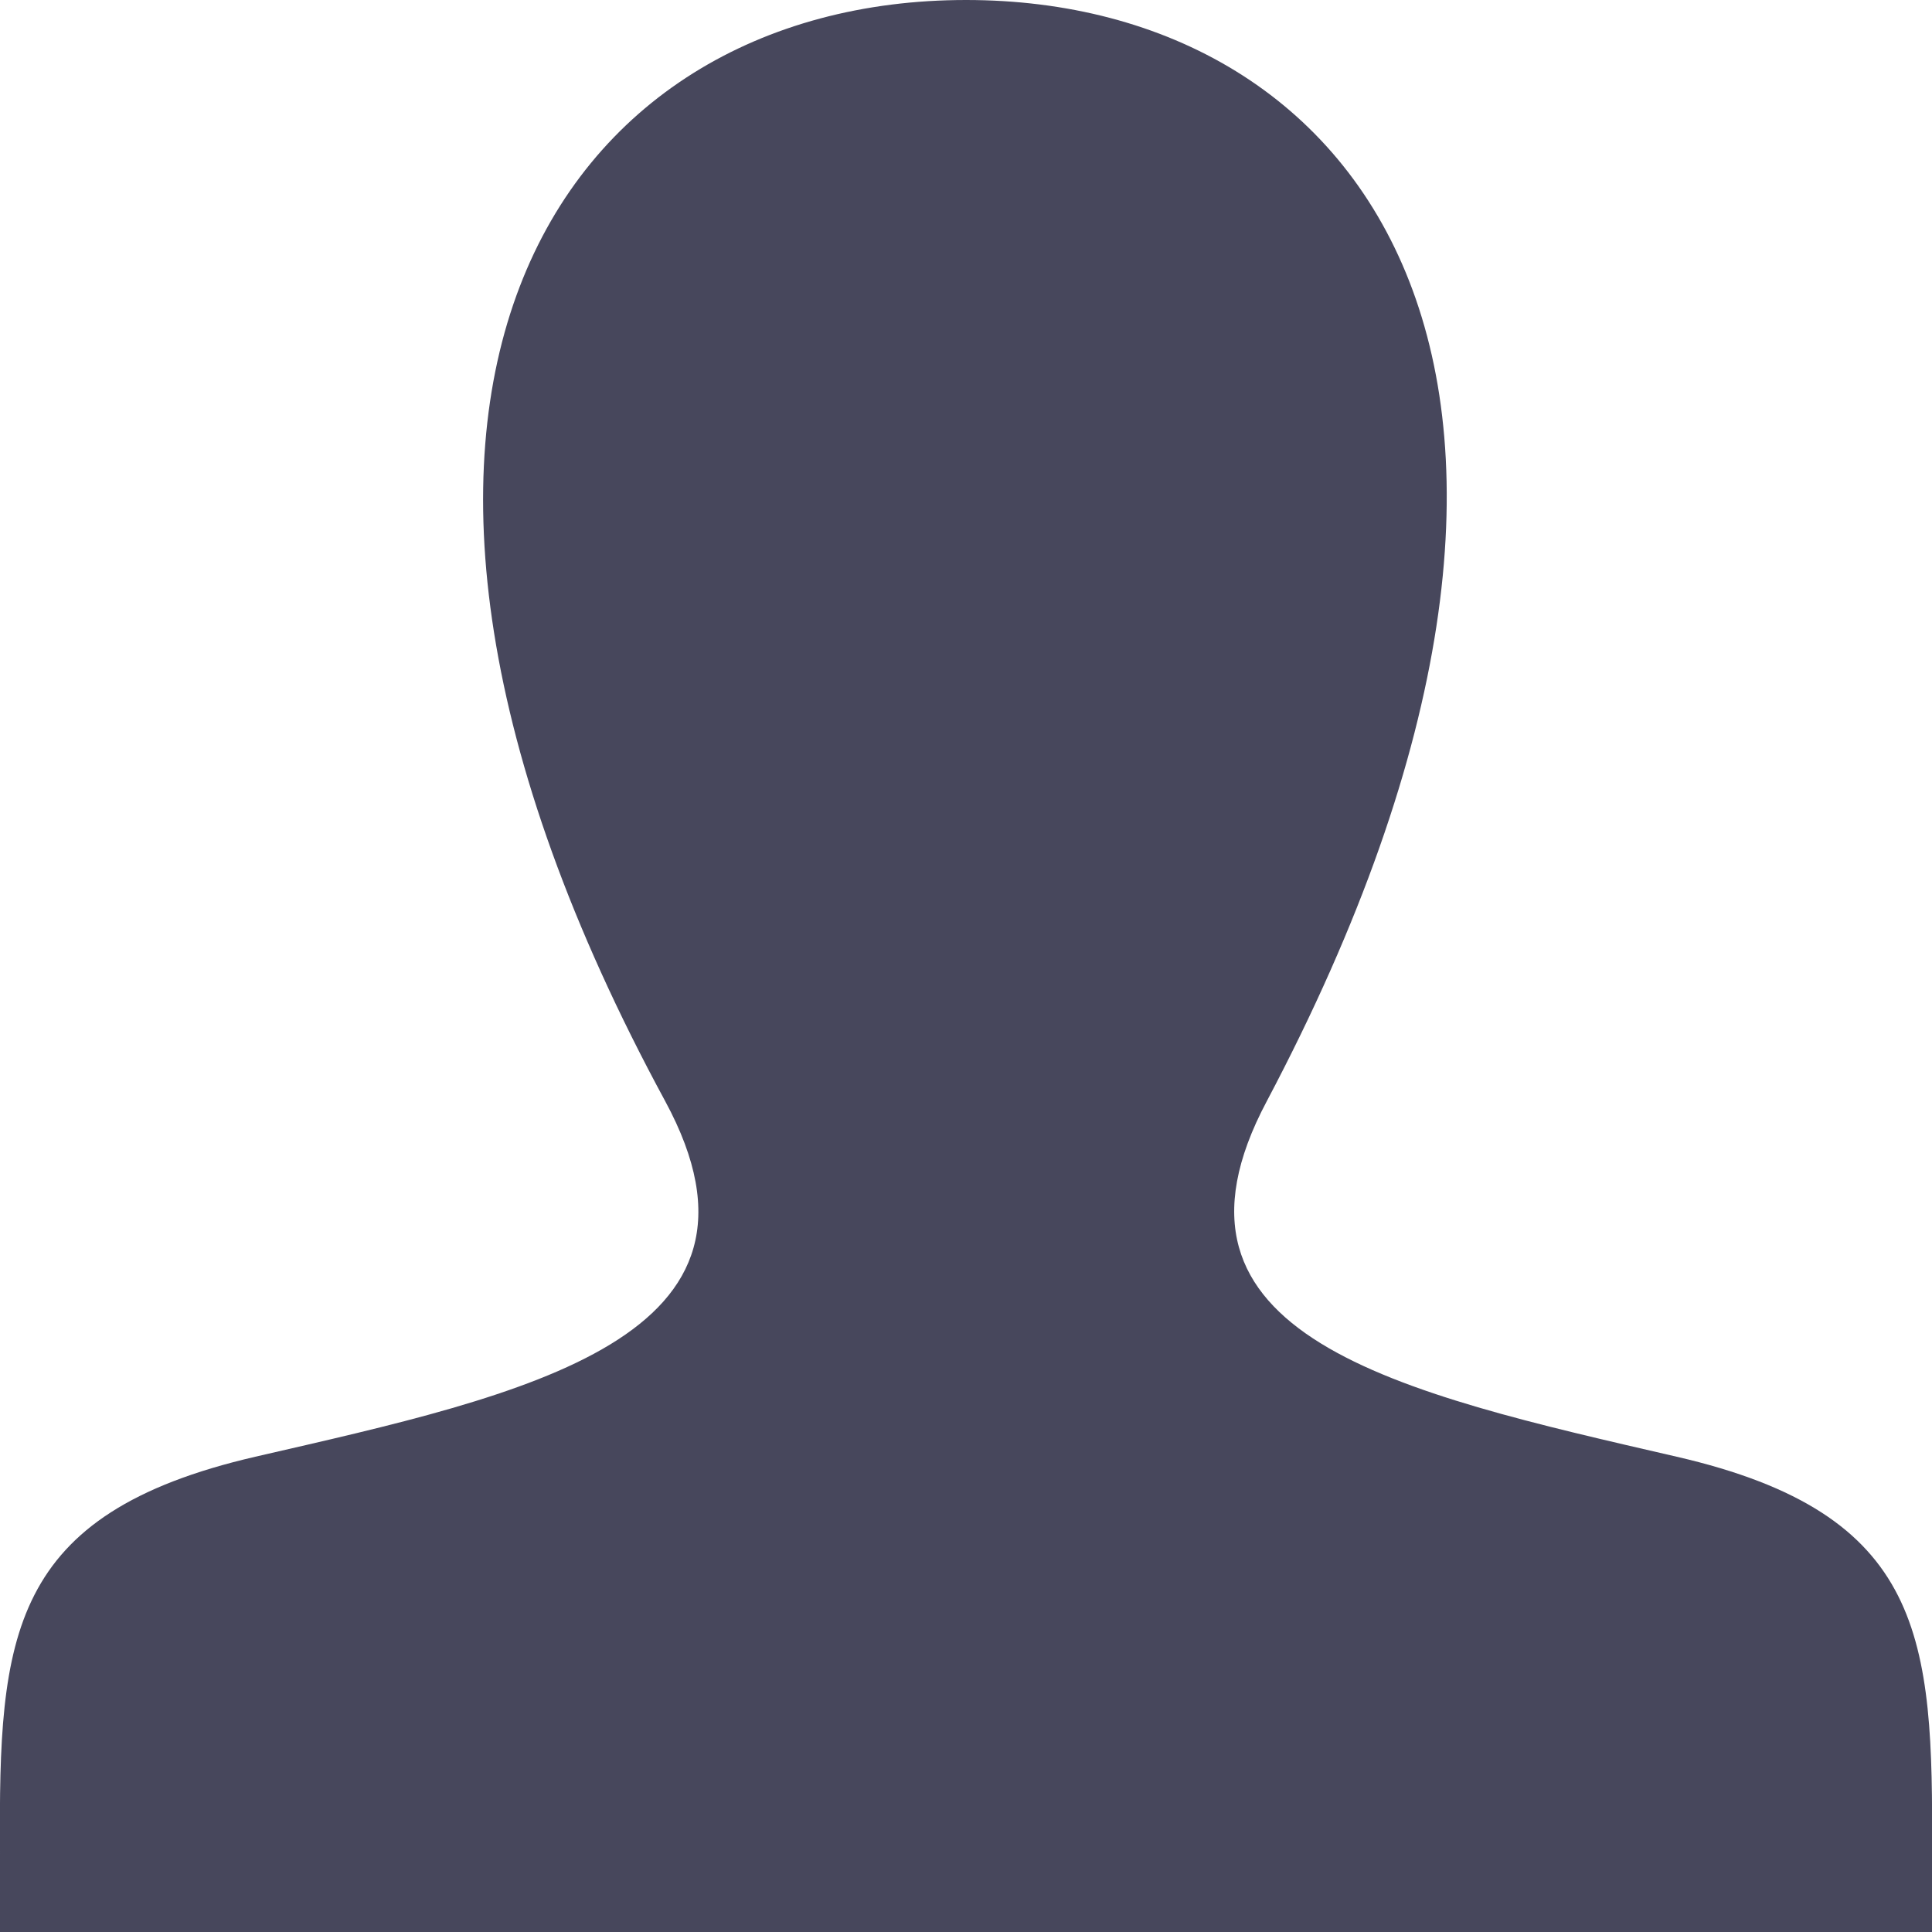 <svg xmlns="http://www.w3.org/2000/svg" width="14" height="14"><path d="M12.15 10.556c-2.01-.464-3.88-.869-2.97-2.577C11.93 2.779 9.91 0 7 0 4.04 0 2.06 2.887 4.82 7.979c.93 1.718-1 2.124-2.97 2.577-1.79.414-1.86 1.3-1.85 2.86V14h14v-.566c.01-1.568-.05-2.463-1.85-2.878z" fill="#47475c" fill-rule="evenodd"/></svg>